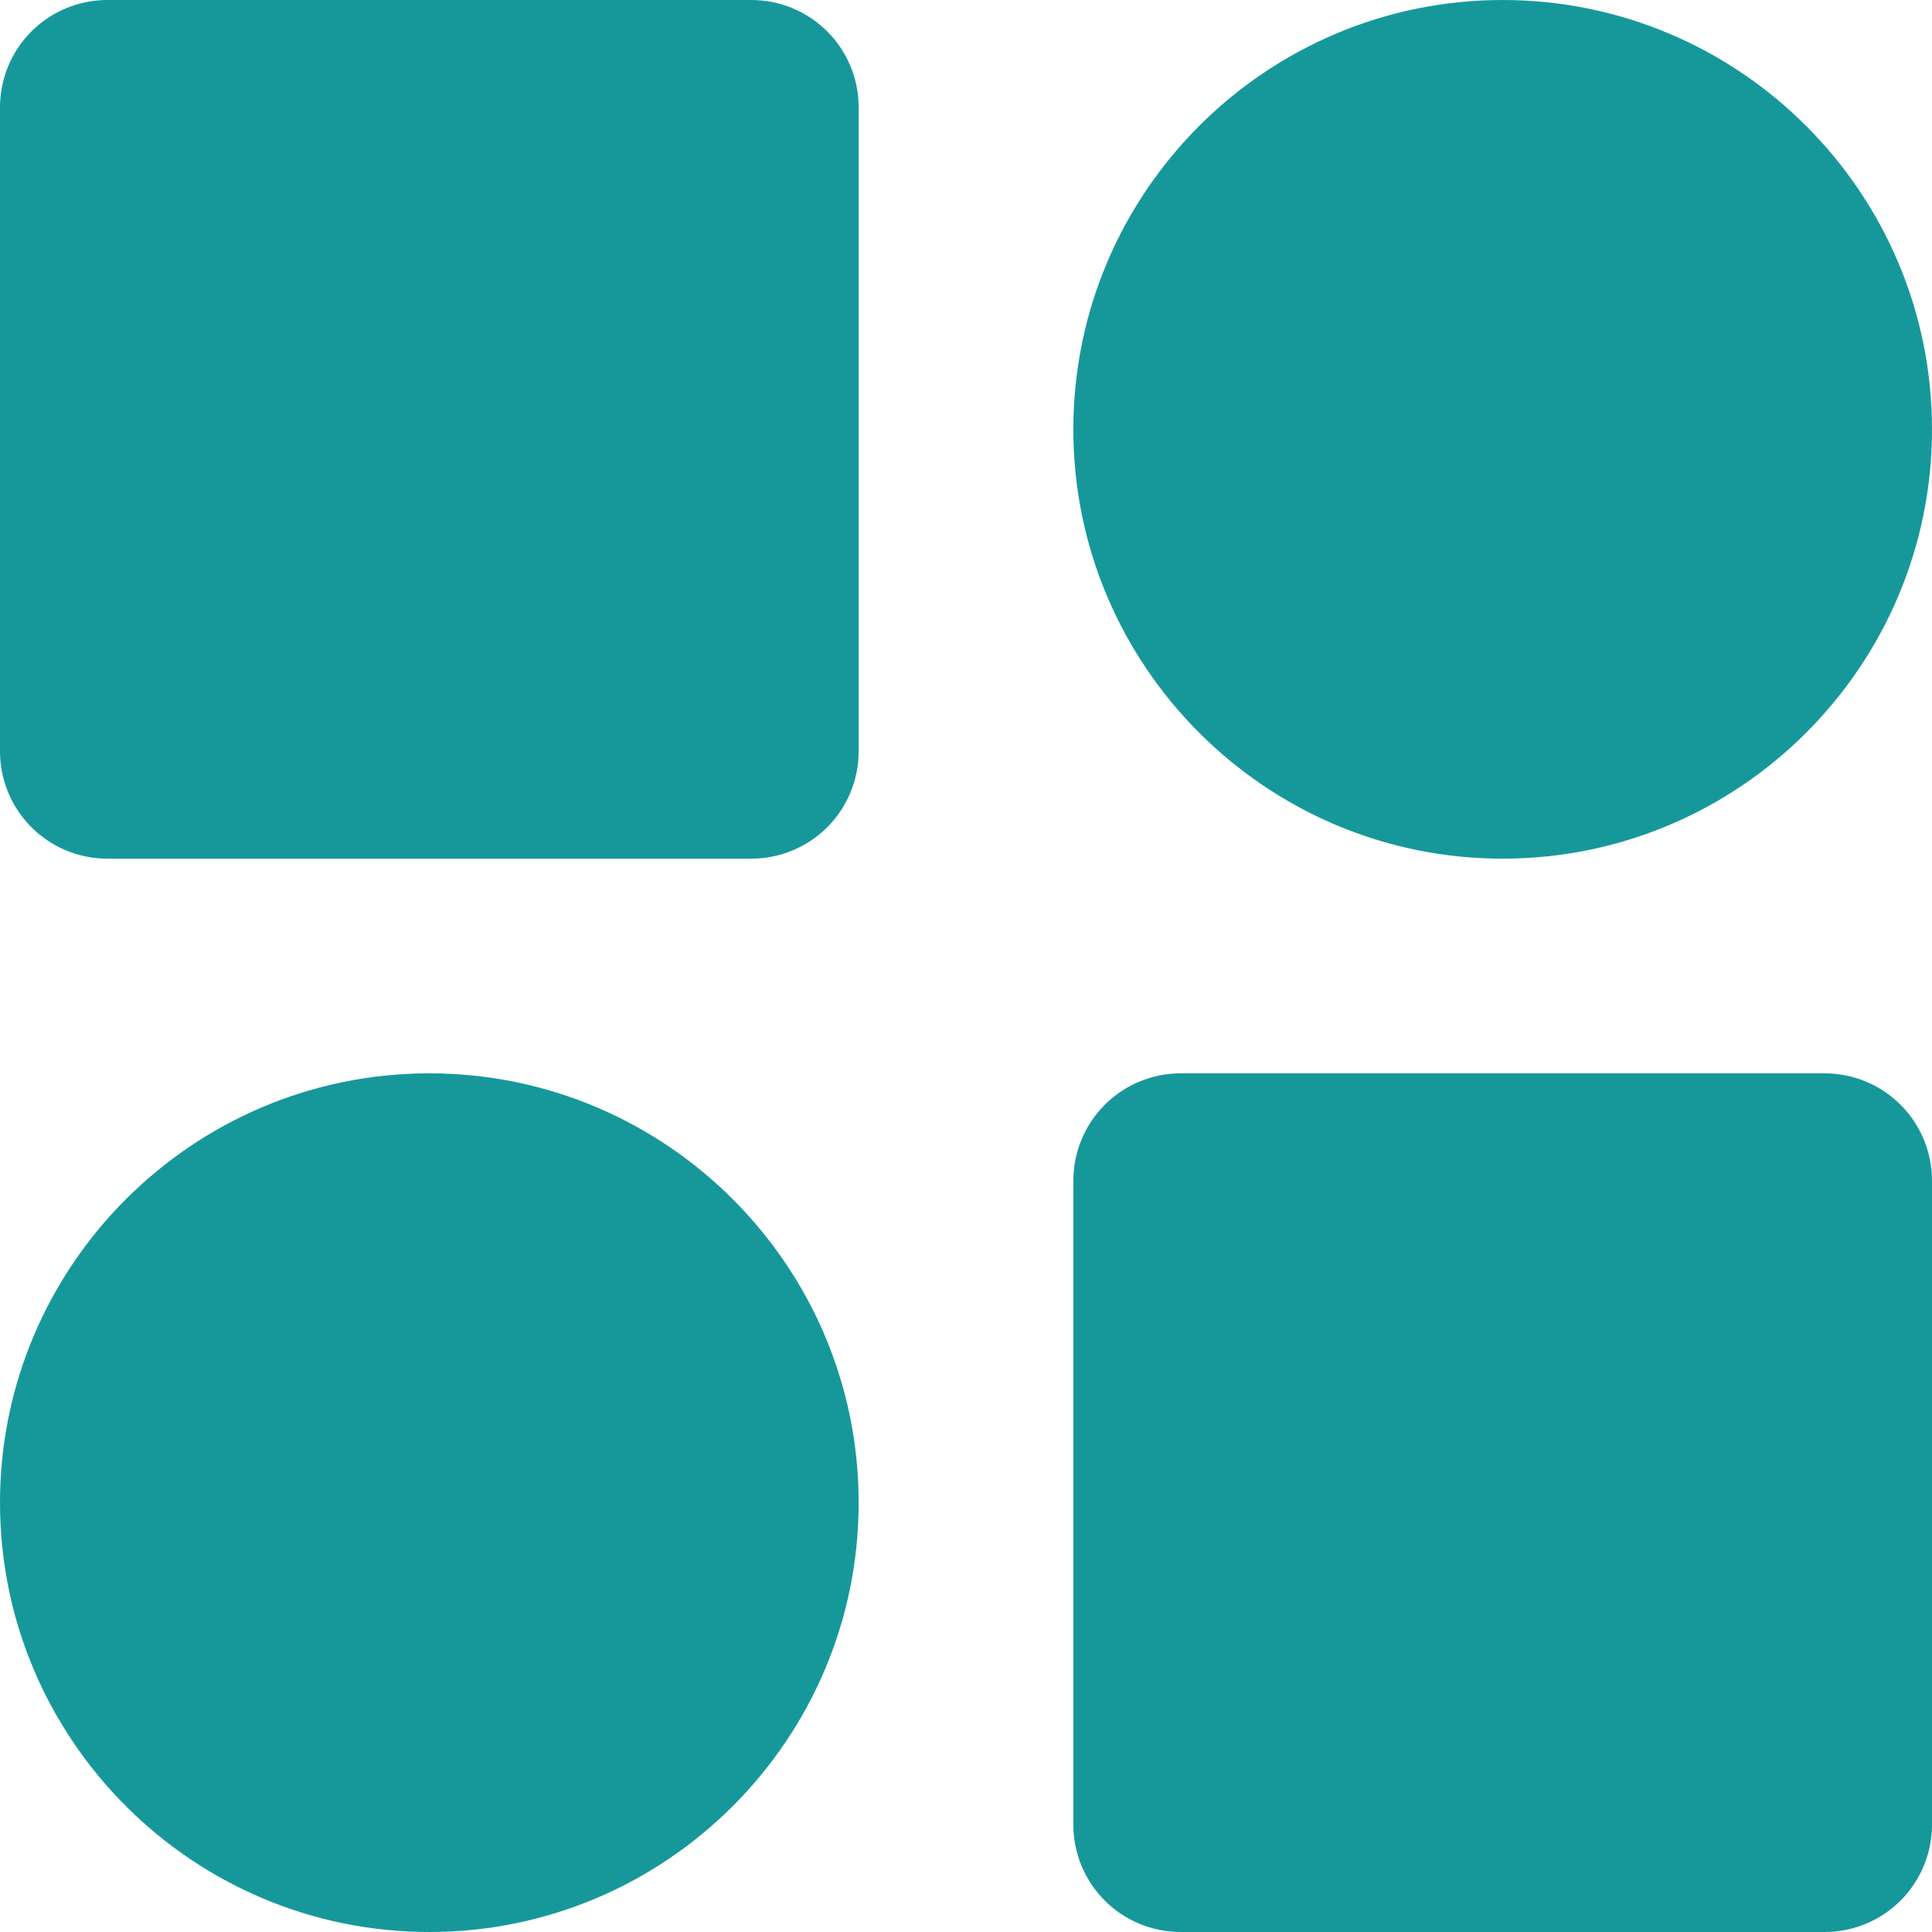 <svg xmlns="http://www.w3.org/2000/svg" width="34" height="34" viewBox="0 0 34 34" fill="none"><path d="M13.222 0H1.889C1.388 0 0.907 0.199 0.553 0.553C0.199 0.907 0 1.388 0 1.889V13.222C0 13.723 0.199 14.204 0.553 14.558C0.907 14.912 1.388 15.111 1.889 15.111H13.222C13.723 15.111 14.204 14.912 14.558 14.558C14.912 14.204 15.111 13.723 15.111 13.222V1.889C15.111 1.388 14.912 0.907 14.558 0.553C14.204 0.199 13.723 0 13.222 0ZM32.111 18.889H20.778C20.277 18.889 19.796 19.088 19.442 19.442C19.088 19.796 18.889 20.277 18.889 20.778V32.111C18.889 32.612 19.088 33.093 19.442 33.447C19.796 33.801 20.277 34 20.778 34H32.111C32.612 34 33.093 33.801 33.447 33.447C33.801 33.093 34 32.612 34 32.111V20.778C34 20.277 33.801 19.796 33.447 19.442C33.093 19.088 32.612 18.889 32.111 18.889ZM26.444 0C22.278 0 18.889 3.389 18.889 7.556C18.889 11.722 22.278 15.111 26.444 15.111C30.611 15.111 34 11.722 34 7.556C34 3.389 30.611 0 26.444 0ZM7.556 18.889C3.389 18.889 0 22.278 0 26.444C0 30.611 3.389 34 7.556 34C11.722 34 15.111 30.611 15.111 26.444C15.111 22.278 11.722 18.889 7.556 18.889Z" fill="#16989B"></path></svg>
